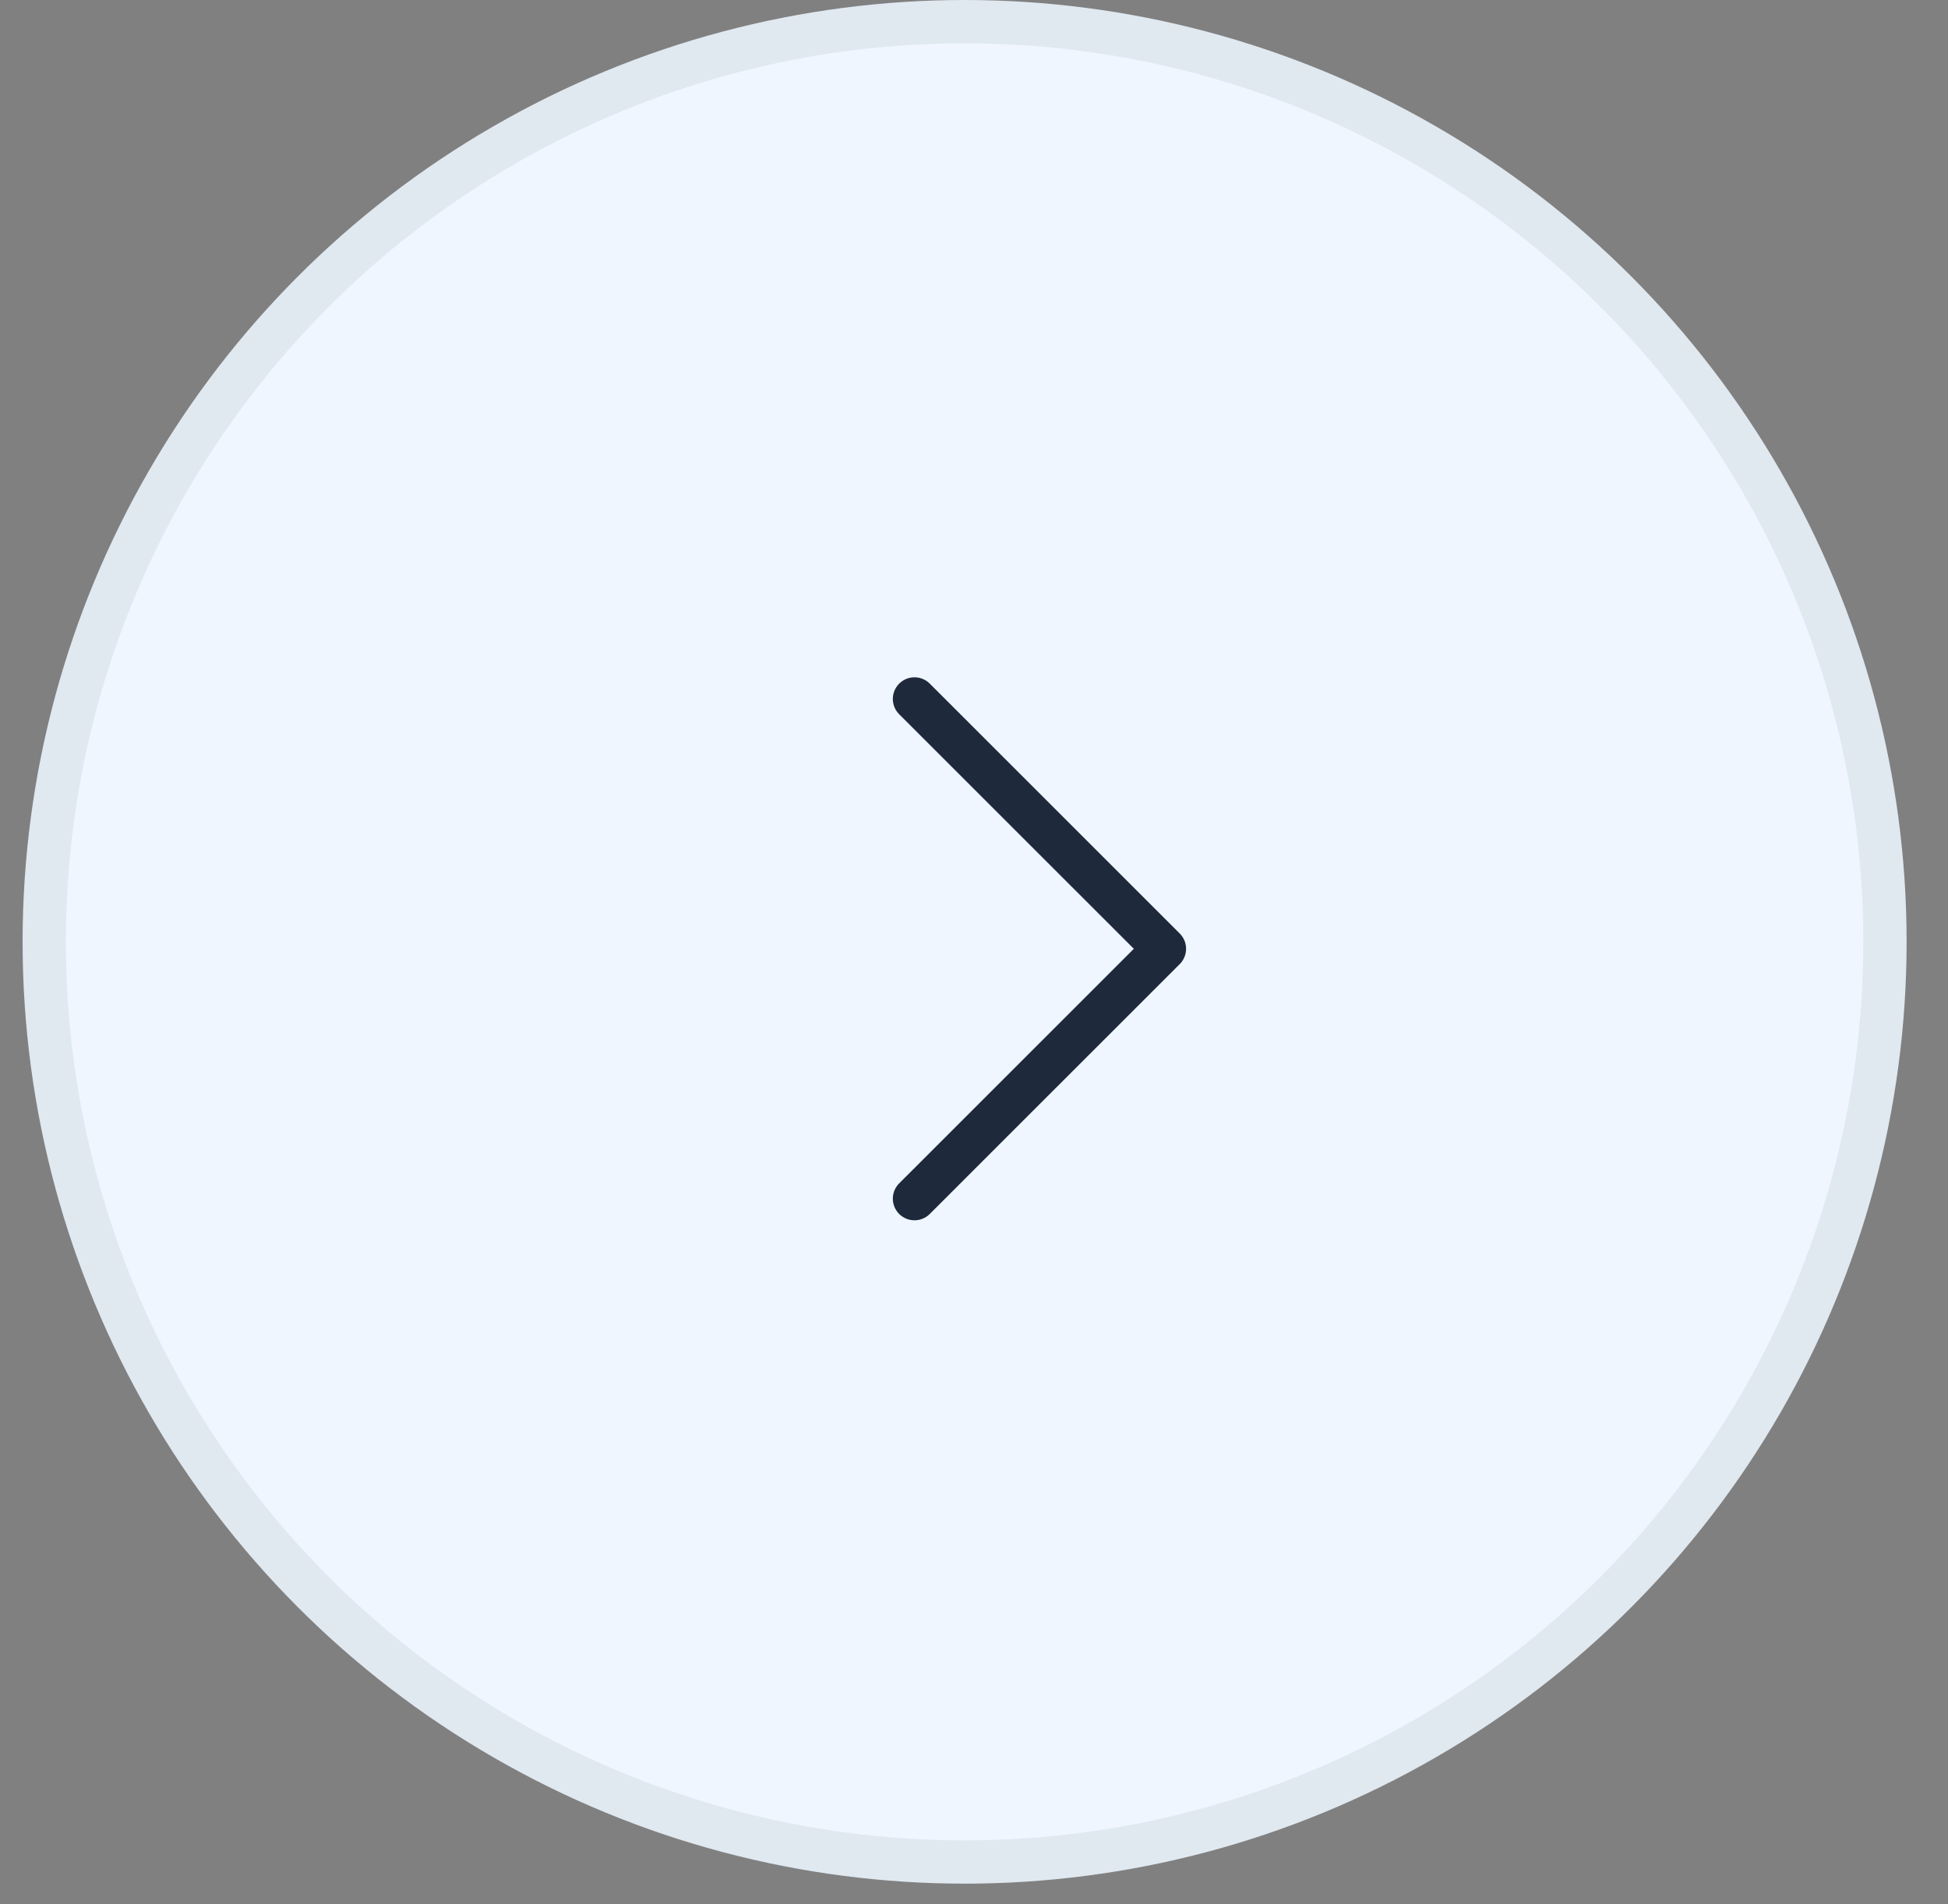 <?xml version="1.0" encoding="UTF-8"?> <svg xmlns="http://www.w3.org/2000/svg" width="45" height="44" viewBox="0 0 45 44" fill="none"><rect x="0" y="0" width="45" height="44" fill="#808080" stroke="none"/><circle cx="22.283" cy="21.761" r="21.261" transform="rotate(-180 22.283 21.761)" fill="#EFF6FF" stroke="#E0E8F0"></circle><path d="M21.125 16.149L26.899 21.922L21.125 27.695" stroke="#1E293B" stroke-linecap="round" stroke-linejoin="round"></path></svg> 